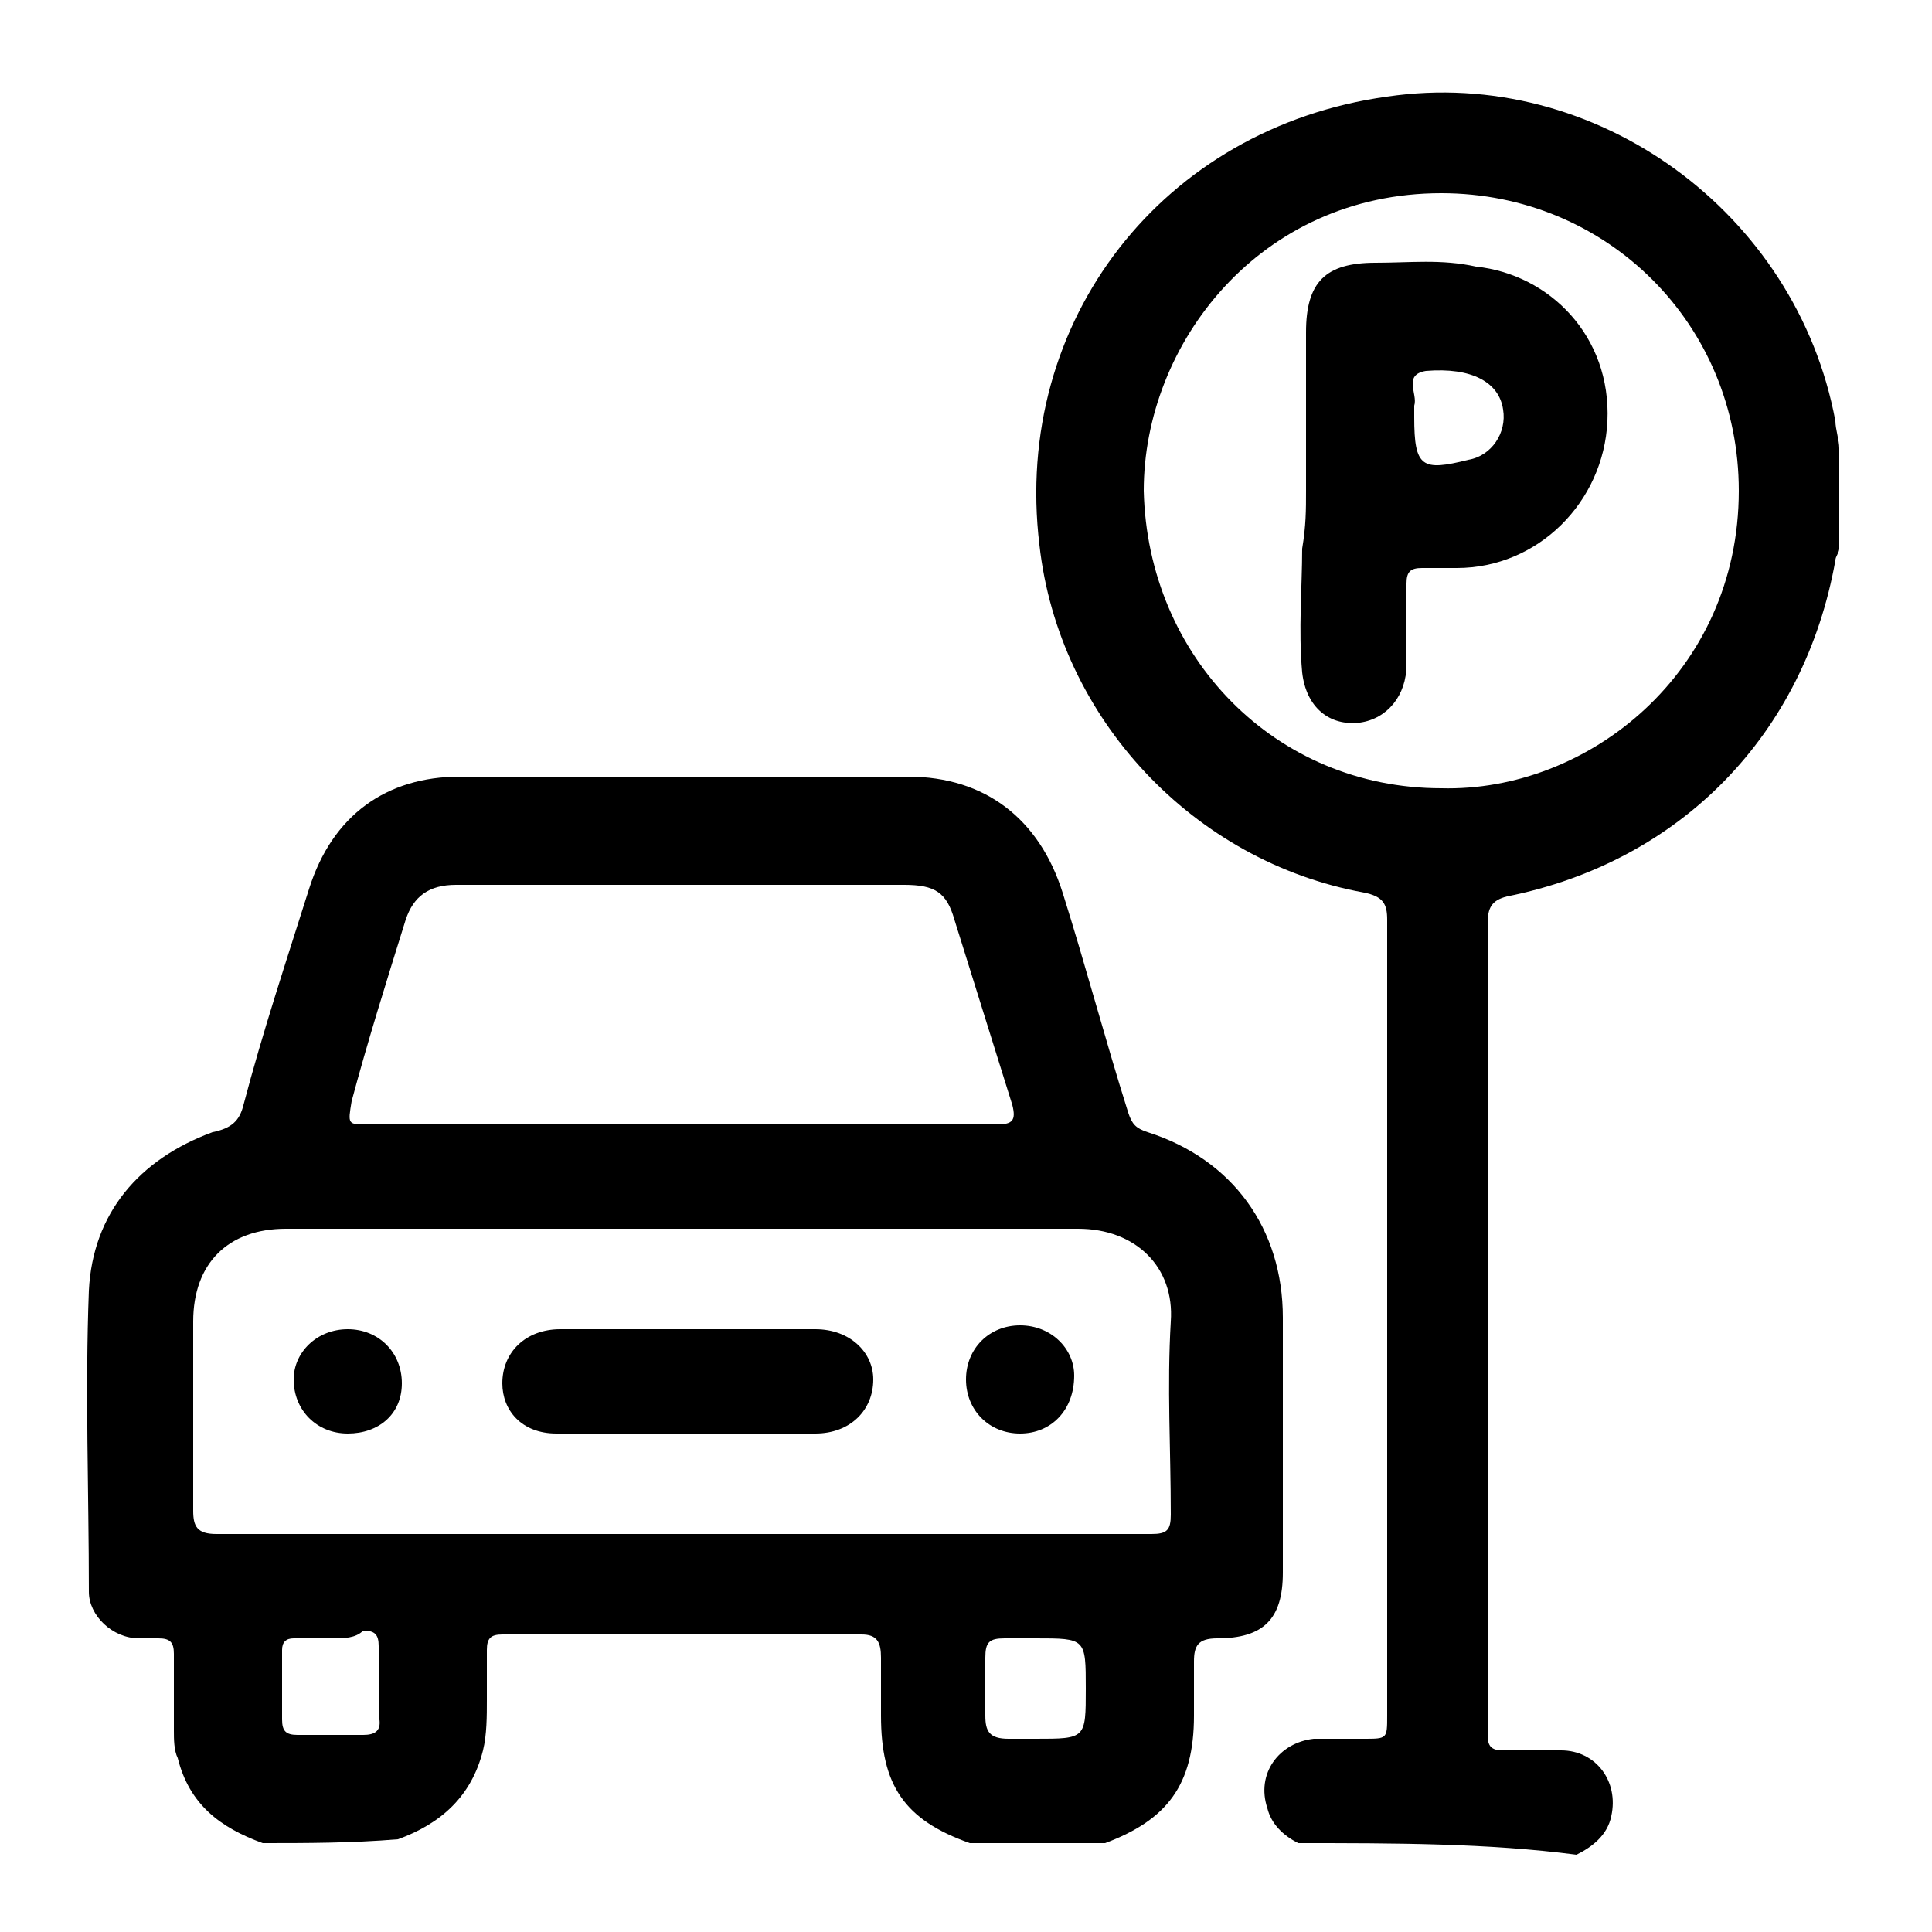 <?xml version="1.0" encoding="utf-8"?>
<!-- Generator: Adobe Illustrator 27.0.0, SVG Export Plug-In . SVG Version: 6.00 Build 0)  -->
<svg version="1.1" xmlns="http://www.w3.org/2000/svg" xmlns:xlink="http://www.w3.org/1999/xlink" x="0px" y="0px"
	 viewBox="0 0 50 50" style="enable-background:new 0 0 50 50;" xml:space="preserve">
<style type="text/css">
	.st0{display:none;}
	.st1{display:inline;}
</style>
<g id="Layer_1" class="st0">
	<g id="gJhWUQ.tif" class="st1">
		<g>
			<path d="M42.6,46.7c-0.6,0-1.1,0-1.7,0c-1.7-0.4-3-1.2-3.7-2.8c-0.2-0.4-0.4-0.5-0.9-0.5c-9.5,0-19,0-28.4,0
				c-0.8,0-0.8,0.1-0.8-0.7c0-9.5,0-19,0-28.5c0-0.4-0.1-0.6-0.5-0.8c-2-1-3.1-3.1-2.8-5.2c0.3-2.2,2-4,4.3-4.4
				c2.1-0.4,4.3,0.8,5.3,2.8c0.2,0.4,0.4,0.5,0.8,0.5C21,7,27.7,7,34.4,7c2.8,0,5.6,0,8.4,0c0.7,0,0.7,0,0.7,0.7c0,0.1,0,0.2,0,0.3
				c0,9.3,0,18.7,0,28c0,0.1,0,0.3,0,0.4c0,0.2,0.1,0.3,0.3,0.4c1.7,0.7,2.7,2.1,3.1,3.8c0,0.6,0,1.1,0,1.7
				c-0.1,0.6-0.3,1.1-0.6,1.6C45.4,45.5,44.1,46.3,42.6,46.7z M23.8,39.9c4.2,0,8.4,0,12.7,0c0.2,0,0.5,0.1,0.6-0.2
				c0.1-0.3-0.1-0.4-0.3-0.6c-3-3-6-6-8.9-9c-0.3-0.3-0.5-0.3-0.8-0.2c-2,0.6-3.8,0.3-5.3-1.2c-1.5-1.5-1.9-3.3-1.2-5.3
				c0.1-0.4,0.1-0.6-0.2-0.8c-3-3-6-5.9-8.9-8.9c-0.1-0.1-0.2-0.2-0.2-0.2c-0.2-0.2-0.5-0.1-0.6,0.2c0,0.1,0,0.2,0,0.3
				c0,8.4,0,16.9,0,25.3c0,0.6,0,0.6,0.6,0.6C15.4,39.9,19.6,39.9,23.8,39.9z M26.8,10.5c-4.2,0-8.3,0-12.5,0c-0.1,0-0.3,0-0.4,0
				c-0.2,0-0.3,0.1-0.4,0.2c-0.1,0.2,0,0.3,0.1,0.4c0.1,0.1,0.2,0.2,0.3,0.3c2.9,2.9,5.9,5.9,8.8,8.8c0.3,0.3,0.5,0.3,0.9,0.2
				c2-0.6,3.8-0.3,5.3,1.2c1.5,1.5,1.8,3.3,1.2,5.2c-0.1,0.4-0.1,0.6,0.2,0.9c3,3,5.9,5.9,8.9,8.9c0.1,0.1,0.2,0.2,0.2,0.2
				c0.2,0.2,0.5,0.1,0.6-0.2c0-0.1,0-0.2,0-0.3c0-8.4,0-16.8,0-25.2c0-0.6,0-0.6-0.6-0.6C35.2,10.5,31,10.5,26.8,10.5z M8.9,7.1
				C8.1,7.1,7.3,7.8,7.2,8.7c-0.1,0.8,0.7,1.6,1.6,1.7c0.8,0.1,1.6-0.7,1.7-1.6C10.6,8,9.8,7.2,8.9,7.1z M25.3,26.8
				c0.9,0,1.6-0.8,1.6-1.6c0-0.9-0.8-1.6-1.6-1.6c-0.9,0-1.6,0.8-1.6,1.6C23.7,26.1,24.4,26.8,25.3,26.8z M43.4,41.6
				c0-0.9-0.8-1.6-1.7-1.6c-0.9,0-1.6,0.8-1.6,1.7c0,0.9,0.8,1.6,1.7,1.6C42.6,43.2,43.4,42.5,43.4,41.6z"/>
		</g>
	</g>
</g>
<g id="Layer_2" class="st0">
	<g id="iXuF8S.tif" class="st1">
		<g>
			<path d="M3,29.6c0.3-1.3,0.8-2.5,1.7-3.5c0.5-0.6,1.1-1.1,1.9-1.5C6.9,24.5,7,24.3,7,23.9c0-5.5,0-11.1,0-16.6
				c0-0.3,0-0.6,0.1-0.9c0.3-0.8,1-1.2,1.9-1.1c0.7,0.1,1.4,0.7,1.5,1.4c0.1,0.5,0,0.9,0.1,1.4c0,0.1,0,0.3,0.1,0.3
				c0.1,0.1,0.2-0.1,0.3-0.1c1.1-0.7,2.3-1.2,3.7-1.4c0.5-0.1,1-0.1,1.5-0.1c6,0,11.9,0,17.9,0c1.9,0,3.6,0.5,5.1,1.5
				c0.1,0.1,0.2,0.2,0.3,0.1c0.1-0.1,0-0.2,0.1-0.3c0-0.5,0-0.9,0.1-1.4c0.2-0.9,0.9-1.5,1.9-1.5C42.3,5.4,43,6.1,43,7
				c0,0.2,0,0.3,0,0.5c0,5.4,0,10.9,0,16.3c0,0.4,0.1,0.7,0.5,0.9c2.6,1.5,3.6,3.8,3.5,6.8c-0.1,0.9-0.9,1.5-1.8,1.5
				c-0.9,0-1.7-0.7-1.7-1.6c0-0.4,0-0.8-0.1-1.2c-0.2-1.6-1.6-2.9-3.2-2.9c-1.8,0-3.5,0-5.3,0c-8.3,0-16.5,0-24.8,0
				c-1.9,0-3.2,1.3-3.5,2.5c-0.1,0.4-0.1,0.8-0.1,1.2c0,2.2,0,4.3,0,6.5c0,0.6,0,0.6,0.6,0.6c12.6,0,25.1,0,37.7,0
				c0.3,0,0.6,0,0.9,0.1c0.7,0.2,1.2,0.9,1.2,1.6c0,1.1,0,2.1,0,3.2c0,1-0.8,1.7-1.7,1.7c-1,0-1.7-0.7-1.7-1.7c0-0.3,0-0.7,0-1
				c0-0.2-0.1-0.3-0.3-0.3c-0.1,0-0.3,0-0.4,0c-11.9,0-23.7,0-35.6,0c-0.7,0-0.7,0-0.7,0.7c0,0.2,0,0.3,0,0.5c0,0.9-0.5,1.6-1.3,1.8
				c-0.8,0.2-1.6-0.2-2-1c0-0.1-0.1-0.2-0.1-0.2C3,38.8,3,34.2,3,29.6z M10.5,15.3c0,0.7,0,0.6,0.6,0.4c0.9-0.4,1.9-0.6,3-0.6
				c1.9,0,3.8,0,5.7,0c1.9,0,3.6,0.6,5,2c0.2,0.2,0.3,0.2,0.5,0c1.4-1.4,3.2-2.1,5.1-2.1c1.7,0,3.3,0,5,0c1.3,0,2.6,0.1,3.8,0.7
				c0.2,0.1,0.3,0.1,0.3-0.2c0-0.3,0-0.6-0.1-0.9c-0.5-2.7-2.7-4.5-5.4-4.5c-6,0-12,0-18,0c-0.4,0-0.7,0-1.1,0.1
				C12.5,10.8,10.6,13,10.5,15.3z M16.9,23.8c2,0,3.9,0,5.9,0c0.3,0,0.5-0.1,0.5-0.5c0-0.4,0-0.8,0-1.2c-0.1-2-1.4-3.4-3.2-3.5
				c-2.1,0-4.2,0-6.3,0c-1.7,0-3.1,1.5-3.2,3.2c0,0.5,0,0.9,0,1.4c0,0.4,0.1,0.5,0.5,0.5C13,23.8,14.9,23.8,16.9,23.8z M33.1,23.8
				c2,0,3.9,0,5.9,0c0.4,0,0.5-0.1,0.5-0.5c0-0.5,0-0.9,0-1.4c-0.1-1.7-1.5-3.2-3.2-3.2c-2.1,0-4.2,0-6.3,0c-1.6,0-3,1.3-3.2,2.9
				c-0.1,0.6,0,1.1-0.1,1.7c0,0.4,0.1,0.5,0.5,0.5C29.2,23.8,31.1,23.8,33.1,23.8z"/>
		</g>
	</g>
</g>
<g id="Layer_3" class="st0">
	<g id="dCxaDS.tif" class="st1">
		<g>
			<path d="M17,3.5c0.9,0.2,1.8,0.3,2.7,0.6c3.4,1.2,5.8,3.5,7.2,6.7c0.2,0.5,0.4,1,0.7,1.5c0.1,0.2,0.2,0.3,0.4,0.2
				c3.2-0.3,6.2,1.3,7.6,4.3c0.2,0.4,0.4,0.5,0.8,0.5c0.9,0,1.7,0.3,2.3,0.9c0.9,0.9,1.4,2,1.5,3.2c0.1,1.7-0.8,3.1-2.3,3.8
				c-2.1,1-4.2,1.9-6.4,2.8c-2.5,1.1-4.9,2.2-7.4,3.3c-1.6,0.7-3.1,0.7-4.4-0.5c-1.2-1.1-1.8-2.6-1.5-4.3c0.1-0.6,0.4-1.1,0.8-1.6
				c0.2-0.2,0.2-0.4,0.1-0.7c-1.2-2.7-0.9-5.2,0.8-7.6c0-0.1,0.1-0.1,0.2-0.2c0.7-0.5,0.7-1,0.3-1.8c-0.5-1-0.9-2-1.7-2.7
				c-1.5-1.1-3.1-1.4-4.8-0.6c-1.7,0.8-2.6,2.2-2.6,4c0,6,0,12.1,0,18.1c0,3.7,0,7.4,0,11.2c0,0.7-0.2,1.3-0.9,1.6
				c-2.2,0-4.5,0-6.7,0c0-10.7,0-21.4,0-32.2c0-0.2,0.1-0.5,0.1-0.7c0.8-4.2,3.2-7.2,7-9c1.2-0.6,2.5-0.9,3.8-1.1
				C15.3,3.5,16.1,3.5,17,3.5z M6.1,29.1C6.1,29.1,6.1,29.1,6.1,29.1c0,4.2,0,8.4,0,12.6c0,0.6,0,1.2,0,1.8c0,0.4,0.1,0.5,0.5,0.5
				c0.4,0,0.8,0,1.3,0c0.7,0,0.7,0,0.7-0.7c0-9.1,0-18.2,0-27.2c0-0.4,0-0.9,0.1-1.3c0.4-3.3,3.3-6,6.7-6.2c3.2-0.1,5.5,1.3,7,4.1
				c0.2,0.5,0.4,0.9,0.6,1.4c0.1,0.3,0.3,0.3,0.5,0.2c0.5-0.2,0.9-0.5,1.4-0.6c0.4-0.1,0.4-0.3,0.2-0.7c-0.2-0.3-0.3-0.7-0.4-1
				c-2.3-5.4-8.6-7.6-13.7-4.6c-3,1.7-4.7,4.4-4.7,7.9C6,19.9,6.1,24.5,6.1,29.1z M28.8,15.2c-0.6,0-1.2,0.1-1.7,0.3
				c-1.2,0.5-2.4,1-3.6,1.6c-2.2,1.1-3.1,3.8-2.1,6.2c0.1,0.3,0.2,0.4,0.5,0.2c0.7-0.4,1.5-0.7,2.3-1c2.9-1.3,5.8-2.6,8.8-3.9
				c0.3-0.1,0.4-0.3,0.2-0.6C32.3,16.2,30.8,15.2,28.8,15.2z M37.5,21.8c0-0.3-0.2-0.6-0.3-1c-0.3-0.8-0.7-0.9-1.5-0.6
				c-2.2,1-4.4,2-6.7,3c-2.6,1.2-5.2,2.3-7.8,3.5c-0.5,0.2-0.7,0.6-0.5,1.1c0.1,0.3,0.3,0.6,0.4,0.9c0.3,0.5,0.8,0.7,1.4,0.6
				c0.2,0,0.3-0.1,0.5-0.2c3-1.4,6.1-2.7,9.1-4.1c1.5-0.7,3-1.3,4.5-2C37.1,22.8,37.5,22.4,37.5,21.8z"/>
			<path d="M46.5,35.4c0,0.6-0.2,1-0.7,1.2c-0.5,0.2-1,0.2-1.4-0.2c-0.4-0.3-0.7-0.6-1-1c-0.5-0.6-0.4-1.3,0.1-1.8
				c0.5-0.5,1.2-0.5,1.8,0c0.3,0.3,0.7,0.6,1,1C46.4,34.8,46.5,35.1,46.5,35.4z"/>
			<path d="M26.1,41.3c0.7,0,1.3,0.6,1.3,1.3c0,0.4,0,0.8,0.1,1.2c0,0.8-0.6,1.4-1.3,1.4c-0.7,0-1.3-0.6-1.3-1.3
				c0-0.4-0.1-0.8-0.1-1.3C24.8,41.9,25.4,41.3,26.1,41.3z"/>
			<path d="M27.7,35.7c0,0.7-0.2,1.2-0.7,1.5c-0.5,0.2-1,0.2-1.4-0.1c-0.7-0.5-0.8-2.5-0.2-3.2c0.4-0.4,0.8-0.5,1.3-0.3
				c0.5,0.2,0.8,0.5,0.9,1.1C27.7,35.1,27.7,35.5,27.7,35.7z"/>
			<path d="M40.6,30.4c0,0.5-0.2,0.9-0.7,1.1c-0.5,0.2-1,0.2-1.4-0.1c-0.4-0.3-0.7-0.7-1.1-1.1c-0.4-0.5-0.4-1.2,0-1.7
				c0.4-0.5,1.1-0.6,1.6-0.2c0.5,0.4,0.9,0.9,1.3,1.4C40.6,30,40.6,30.2,40.6,30.4z"/>
			<path d="M38.8,39.5c-0.4,0-0.8-0.2-1-0.6c-0.2-0.4-0.4-0.7-0.6-1.1c-0.3-0.6-0.1-1.4,0.5-1.8c0.6-0.4,1.4-0.2,1.8,0.4
				c0.2,0.4,0.5,0.7,0.6,1.1C40.5,38.5,39.8,39.5,38.8,39.5z"/>
			<path d="M33.8,41c0,0.6-0.4,1.2-1,1.3c-0.6,0.1-1.3-0.2-1.5-0.8c-0.2-0.5-0.3-0.9-0.4-1.4c-0.1-0.6,0.2-1.2,0.8-1.4
				c0.6-0.2,1.2,0,1.6,0.5C33.4,39.4,33.8,40.7,33.8,41z"/>
			<path d="M32.9,34.5c-0.6,0-1-0.2-1.2-0.7c-0.2-0.4-0.4-0.8-0.5-1.2c-0.2-0.7,0.1-1.4,0.7-1.6c0.6-0.3,1.3,0,1.7,0.6
				c0.2,0.4,0.4,0.8,0.6,1.3C34.4,33.7,33.7,34.5,32.9,34.5z"/>
		</g>
	</g>
</g>
<g id="Layer_4" class="st0">
	<g id="o7E9WI.tif" class="st1">
		<g>
			<path d="M10.4,2.2c0.9,0.2,1.7,0.4,2.5,0.9c2.2,1.3,3.4,3.2,3.5,5.8c0,0.3,0.1,0.4,0.4,0.4c0.5,0,0.9,0,1.4,0
				c1,0,1.7,0.8,1.7,1.8c0,1-0.8,1.8-1.8,1.8c-2.4,0-4.8,0-7.2,0c-1,0-1.7-0.8-1.7-1.8c0-1,0.8-1.8,1.8-1.8c0.5,0,0.9,0,1.4,0
				c0.3,0,0.3-0.1,0.3-0.4c-0.2-1.7-1.7-3.1-3.4-3.1C7.8,5.8,6.2,7.1,6,8.6C5.9,9,5.9,9.3,5.9,9.7c0,4.2,0,8.4,0,12.6
				c0,0.6,0,0.6,0.6,0.6c13.1,0,26.2,0,39.2,0c1,0,1.7,0.4,2.1,1.3c0,3,0,6.1,0,9.1c0,0,0,0.1,0,0.1c-0.6,3.9-2.5,7-5.9,9.1
				c-0.2,0.2-0.2,0.3,0,0.4c0.6,0.6,1.2,1.2,1.9,1.9c0.3,0.3,0.5,0.7,0.6,1.2c0,0.9-0.5,1.5-1.3,1.9c-0.4,0-0.7,0-1.1,0
				c-0.4-0.2-0.7-0.4-1-0.7c-0.9-0.9-1.8-1.8-2.7-2.7c-0.3-0.3-0.5-0.4-0.9-0.3c-0.6,0.1-1.1,0.2-1.7,0.2c-7.1,0-14.2,0-21.4,0
				c-0.6,0-1.1,0-1.7-0.2c-0.4-0.1-0.6,0-0.9,0.3c-0.9,0.9-1.8,1.8-2.6,2.7c-0.3,0.3-0.6,0.6-1,0.8c-0.4,0-0.7,0-1.1,0
				c-1.5-0.6-1.7-2.3-0.5-3.3c0.5-0.5,1-1,1.5-1.5c0.4-0.4,0.4-0.4-0.1-0.6c-3.6-2.4-5.7-5.8-5.8-10.3c-0.1-7.6,0-15.2,0-22.8
				c0-2.3,1-4.1,2.7-5.5c1-0.8,2.1-1.2,3.3-1.5C9,2.2,9.7,2.2,10.4,2.2z M25,40.6c3.3,0,6.7,0,10,0c0.5,0,1.1,0,1.6-0.1
				c4.4-0.7,7.5-4.4,7.6-8.9c0-1.6,0-3.1,0-4.7c0-0.4-0.1-0.5-0.5-0.5c-2,0-4,0-6,0c-0.4,0-0.5,0.1-0.5,0.6c0,2.7,0,5.5,0,8.2
				c0,1.2-0.7,1.9-1.9,1.9c-3.5,0-6.9,0-10.4,0c-1.2,0-2-0.7-2-2c0-2.7,0-5.4,0-8.1c0-0.6,0-0.6-0.6-0.6c-5.3,0-10.5,0-15.8,0
				c-0.1,0-0.1,0-0.2,0c-0.3,0-0.4,0.1-0.4,0.4c0,1.9-0.1,3.8,0.1,5.7C6.1,35,7.2,37,9.1,38.6c1.7,1.4,3.6,2,5.8,2
				C18.3,40.7,21.7,40.6,25,40.6z M30,33.5c1,0,2,0,3.1,0c0.3,0,0.5-0.1,0.5-0.5c0-2.1,0-4.1,0-6.2c0-0.3-0.1-0.4-0.4-0.4
				c-2.1,0-4.1,0-6.2,0c-0.3,0-0.4,0.1-0.4,0.4c0,2.1,0,4.2,0,6.2c0,0.3,0.1,0.4,0.4,0.4C27.9,33.5,29,33.5,30,33.5z"/>
		</g>
	</g>
</g>
<g id="Layer_5">
	<g id="bk5eqr.tif">
		<g>
			<path d="M6.8,47.7c-1.1-0.4-1.9-1-2.2-2.2c-0.1-0.2-0.1-0.5-0.1-0.7c0-0.7,0-1.3,0-2c0-0.3-0.1-0.4-0.4-0.4c-0.2,0-0.4,0-0.5,0
				c-0.7,0-1.3-0.6-1.3-1.2c0-2.6-0.1-5.2,0-7.8c0.1-2,1.3-3.4,3.2-4.1C6,29.2,6.2,29,6.3,28.6C6.8,26.7,7.4,24.9,8,23
				c0.6-1.9,2-2.9,3.9-2.9c3.9,0,7.7,0,11.6,0c2,0,3.4,1.1,4,3c0.6,1.9,1.1,3.8,1.7,5.7c0.1,0.3,0.2,0.4,0.5,0.5
				c2.2,0.7,3.5,2.5,3.5,4.8c0,2.2,0,4.4,0,6.6c0,1.2-0.5,1.7-1.7,1.7c-0.5,0-0.6,0.2-0.6,0.6c0,0.5,0,0.9,0,1.4
				c0,1.8-0.7,2.7-2.3,3.3c-1.2,0-2.3,0-3.5,0c-1.7-0.6-2.3-1.5-2.3-3.3c0-0.5,0-1,0-1.5c0-0.4-0.1-0.6-0.5-0.6c-2.8,0-5.7,0-8.5,0
				c-0.3,0-0.5,0-0.8,0c-0.3,0-0.4,0.1-0.4,0.4c0,0.4,0,0.9,0,1.3c0,0.4,0,0.9-0.1,1.3c-0.3,1.2-1.1,1.9-2.2,2.3
				C9.1,47.7,7.9,47.7,6.8,47.7z M17.6,39.7c4.1,0,8.1,0,12.2,0c0.4,0,0.5-0.1,0.5-0.5c0-1.7-0.1-3.3,0-5c0.1-1.4-0.9-2.4-2.4-2.4
				c-6.8,0-13.7,0-20.5,0c-1.5,0-2.4,0.9-2.4,2.4c0,1.6,0,3.3,0,4.9c0,0.4,0.1,0.6,0.6,0.6C9.6,39.7,13.6,39.7,17.6,39.7z
				 M17.6,29.1c2.7,0,5.5,0,8.2,0c0.4,0,0.5-0.1,0.4-0.5c-0.5-1.6-1-3.2-1.5-4.8c-0.2-0.7-0.5-0.9-1.3-0.9c-3.9,0-7.8,0-11.6,0
				c-0.7,0-1.1,0.3-1.3,0.9c-0.5,1.6-1,3.2-1.4,4.7C9,29.1,9,29.1,9.5,29.1C12.2,29.1,14.9,29.1,17.6,29.1z M8.6,42.4
				c-0.3,0-0.6,0-1,0c-0.2,0-0.3,0.1-0.3,0.3c0,0.6,0,1.2,0,1.8c0,0.3,0.1,0.4,0.4,0.4c0.6,0,1.2,0,1.7,0c0.3,0,0.5-0.1,0.4-0.5
				c0-0.6,0-1.2,0-1.8c0-0.3-0.1-0.4-0.4-0.4C9.2,42.4,8.9,42.4,8.6,42.4z M26.8,42.4c-0.3,0-0.5,0-0.8,0c-0.4,0-0.5,0.1-0.5,0.5
				c0,0.5,0,1,0,1.5c0,0.4,0.1,0.6,0.6,0.6c0.2,0,0.4,0,0.7,0c1.3,0,1.3,0,1.3-1.3C28.1,42.4,28.1,42.4,26.8,42.4z"/>
			<path d="M33.6,47.7c-0.4-0.2-0.7-0.5-0.8-0.9c-0.3-0.9,0.3-1.7,1.2-1.8c0.4,0,0.9,0,1.3,0c0.6,0,0.6,0,0.6-0.6c0-0.6,0-1.3,0-1.9
				c0-6.2,0-12.5,0-18.7c0-0.4-0.1-0.6-0.6-0.7c-4.4-0.8-7.9-4.5-8.4-9c-0.7-5.8,3.2-10.8,9-11.6c5.4-0.8,10.6,3,11.6,8.4
				c0,0.2,0.1,0.5,0.1,0.7c0,0.9,0,1.7,0,2.6c0,0.1-0.1,0.2-0.1,0.3c-0.8,4.5-4,7.8-8.5,8.7c-0.4,0.1-0.5,0.3-0.5,0.7
				c0,6.5,0,13,0,19.5c0,0.5,0,1,0,1.5c0,0.3,0.1,0.4,0.4,0.4c0.5,0,1,0,1.5,0c0.9,0,1.5,0.8,1.3,1.7c-0.1,0.5-0.5,0.8-0.9,1
				C38.5,47.7,36.1,47.7,33.6,47.7z M37.3,20.4c3.8,0.1,7.7-3,7.7-7.7C45,8.4,41.6,5,37.3,5c-4.7,0-7.7,3.9-7.7,7.7
				C29.7,17,33,20.4,37.3,20.4z"/>
			<path d="M17.7,37.1c-1.1,0-2.2,0-3.3,0c-0.9,0-1.4-0.6-1.4-1.3c0-0.8,0.6-1.4,1.5-1.4c2.2,0,4.4,0,6.6,0c0.9,0,1.5,0.6,1.5,1.3
				c0,0.8-0.6,1.4-1.5,1.4C19.9,37.1,18.8,37.1,17.7,37.1z"/>
			<path d="M26.4,37.1c-0.8,0-1.4-0.6-1.4-1.4c0-0.8,0.6-1.4,1.4-1.4c0.8,0,1.4,0.6,1.4,1.3C27.8,36.5,27.2,37.1,26.4,37.1z"/>
			<path d="M9,34.4c0.8,0,1.4,0.6,1.4,1.4c0,0.8-0.6,1.3-1.4,1.3c-0.8,0-1.4-0.6-1.4-1.4C7.6,35,8.2,34.4,9,34.4z"/>
			<path d="M33.8,12.7c0-1.4,0-2.7,0-4.1c0-1.3,0.5-1.8,1.8-1.8c0.9,0,1.7-0.1,2.6,0.1c1.9,0.2,3.5,1.8,3.4,4
				c-0.1,2.1-1.8,3.8-3.9,3.8c-0.3,0-0.6,0-0.9,0c-0.3,0-0.4,0.1-0.4,0.4c0,0.7,0,1.4,0,2.1c0,0.8-0.5,1.4-1.2,1.5
				c-0.8,0.1-1.4-0.4-1.5-1.3c-0.1-1.1,0-2.2,0-3.2C33.8,13.6,33.8,13.2,33.8,12.7z M36.6,10.8c0,1.3,0.2,1.4,1.4,1.1
				c0.6-0.1,1-0.7,0.9-1.3c-0.1-0.7-0.8-1.1-2-1c-0.6,0.1-0.2,0.6-0.3,0.9C36.6,10.6,36.6,10.7,36.6,10.8z"/>
		</g>
	</g>
</g>
</svg>
